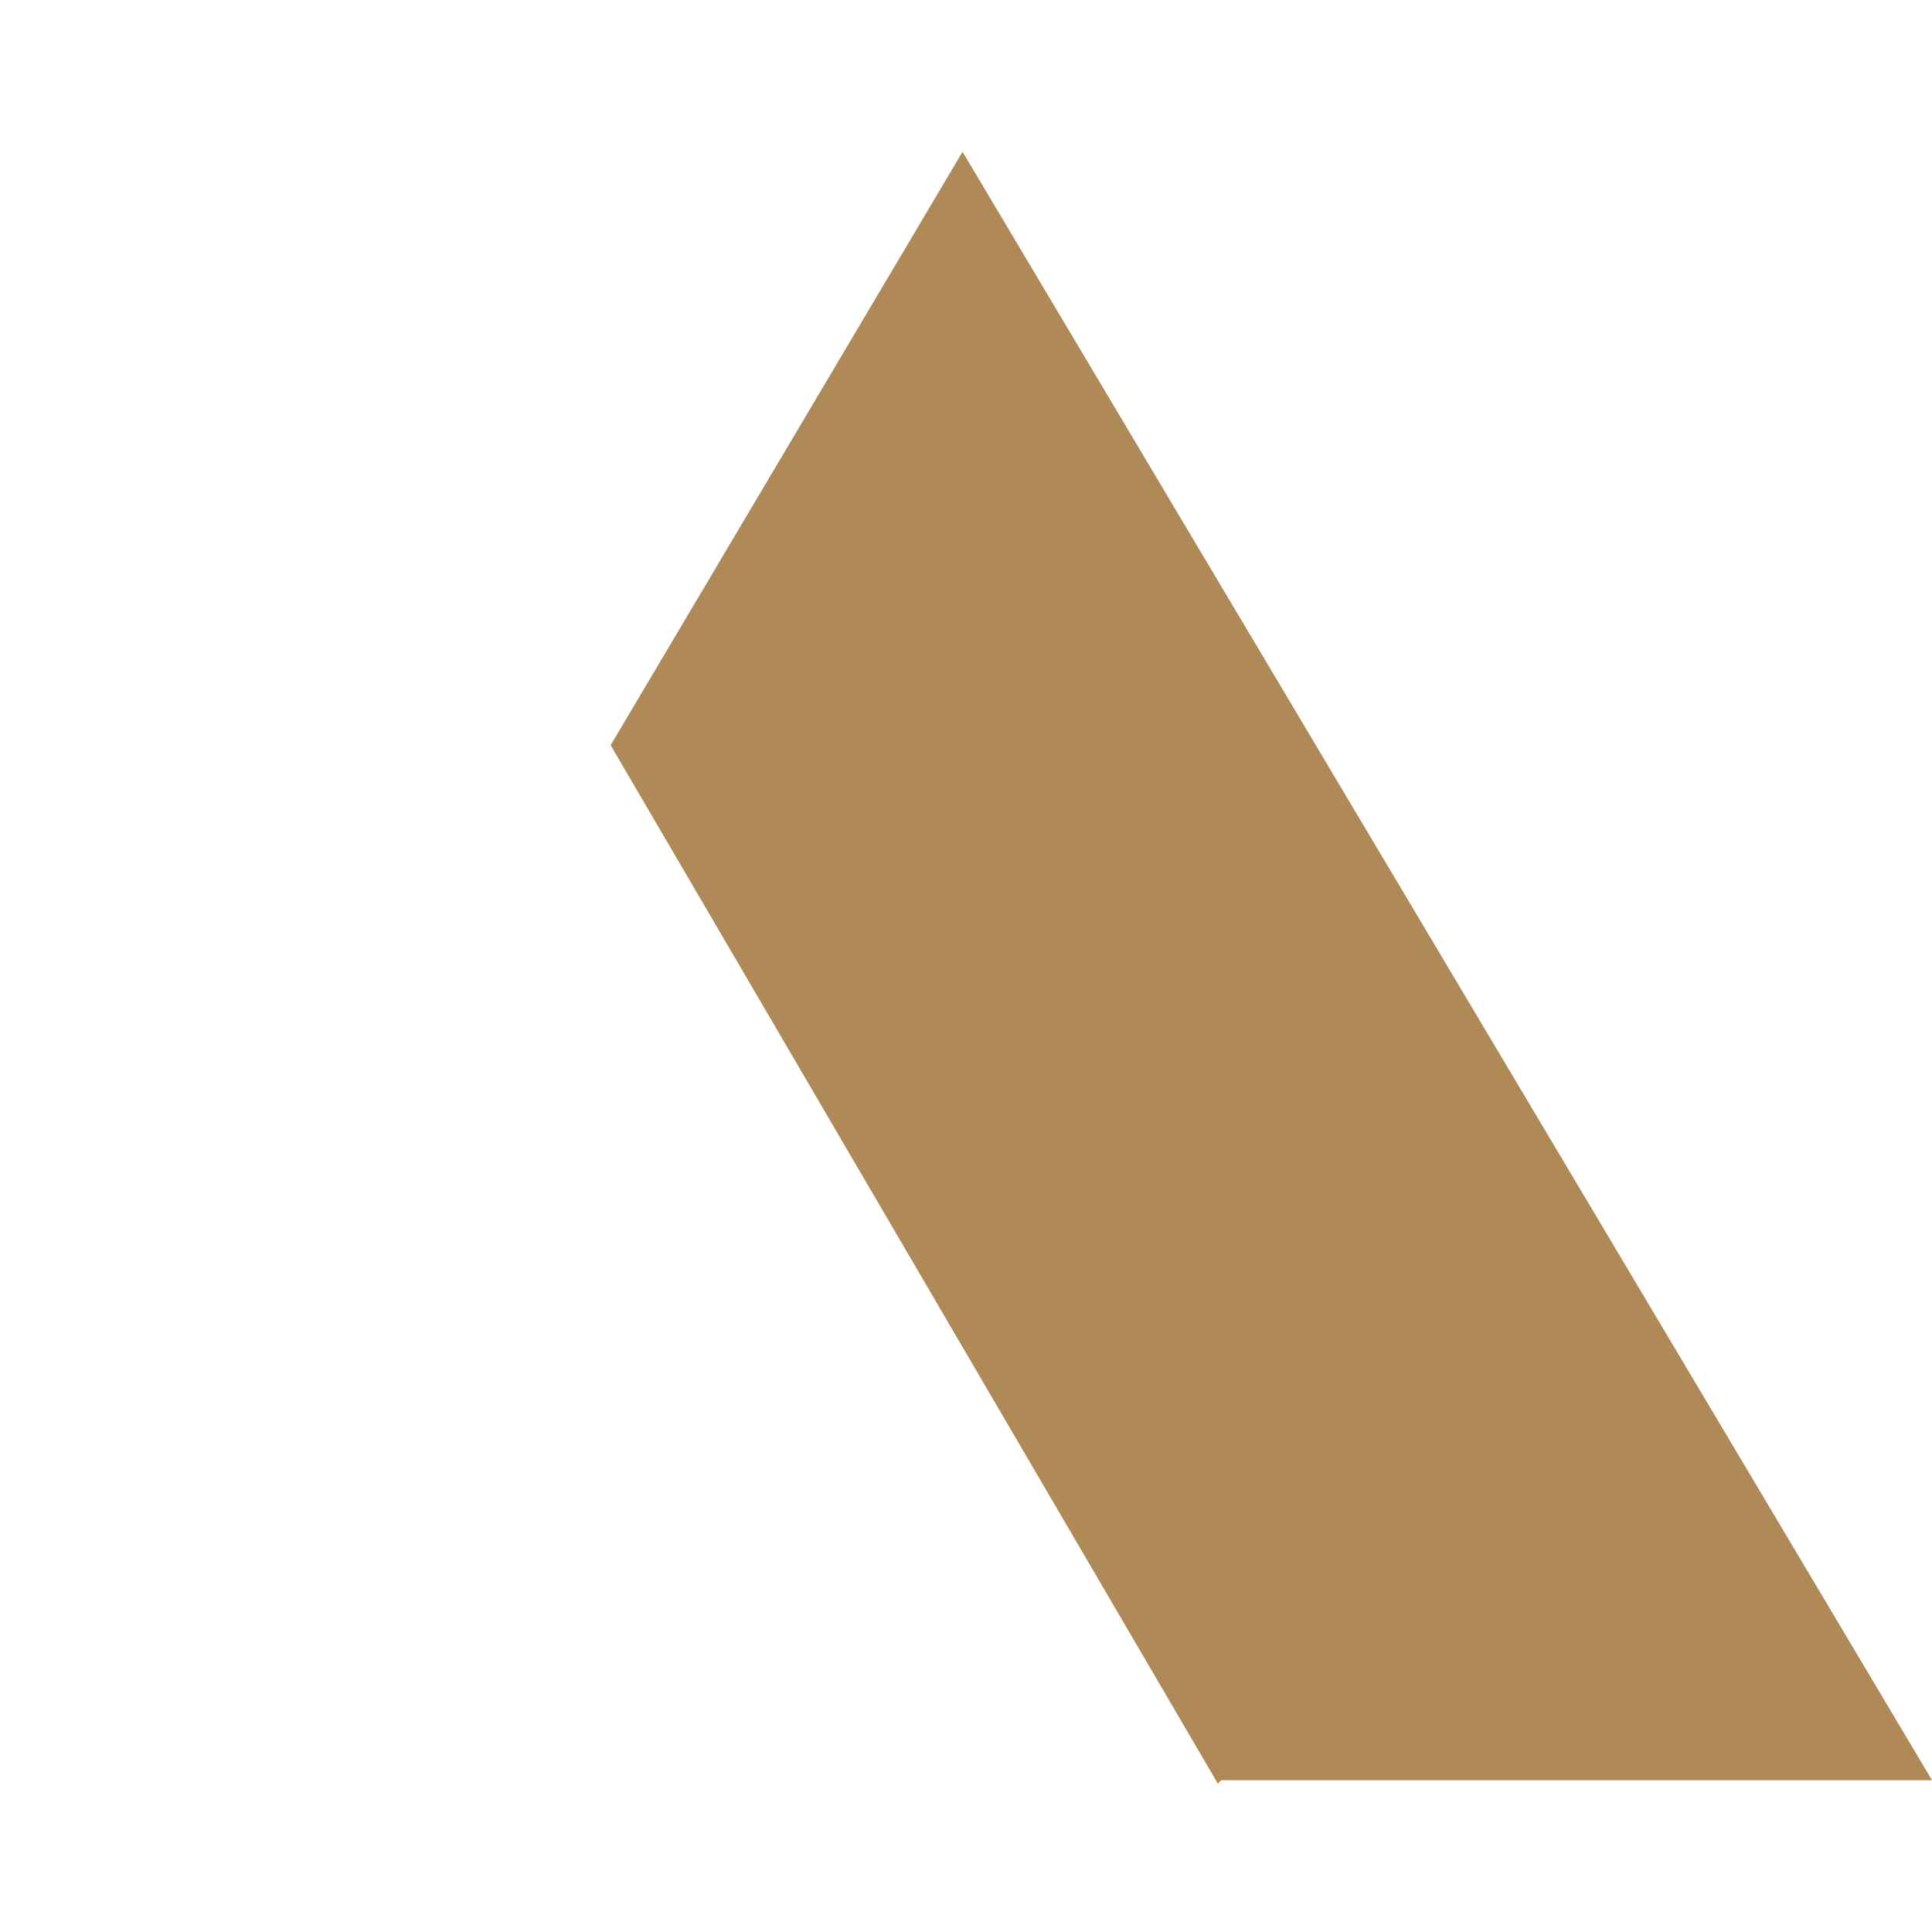<?xml version="1.0" encoding="UTF-8"?>
<svg id="Calque_1" data-name="Calque 1" xmlns="http://www.w3.org/2000/svg" version="1.1" viewBox="0 0 56 56">
  <defs>
    <style>
      .cls-1 {
        fill: #af8956;
        stroke-width: 0px;
      }
    </style>
  </defs>
  <path class="cls-1" d="M35.4,51.6h20.6L27.9,4.4l-10.2,17.2,17.6,30.1h0Z"/>
</svg>